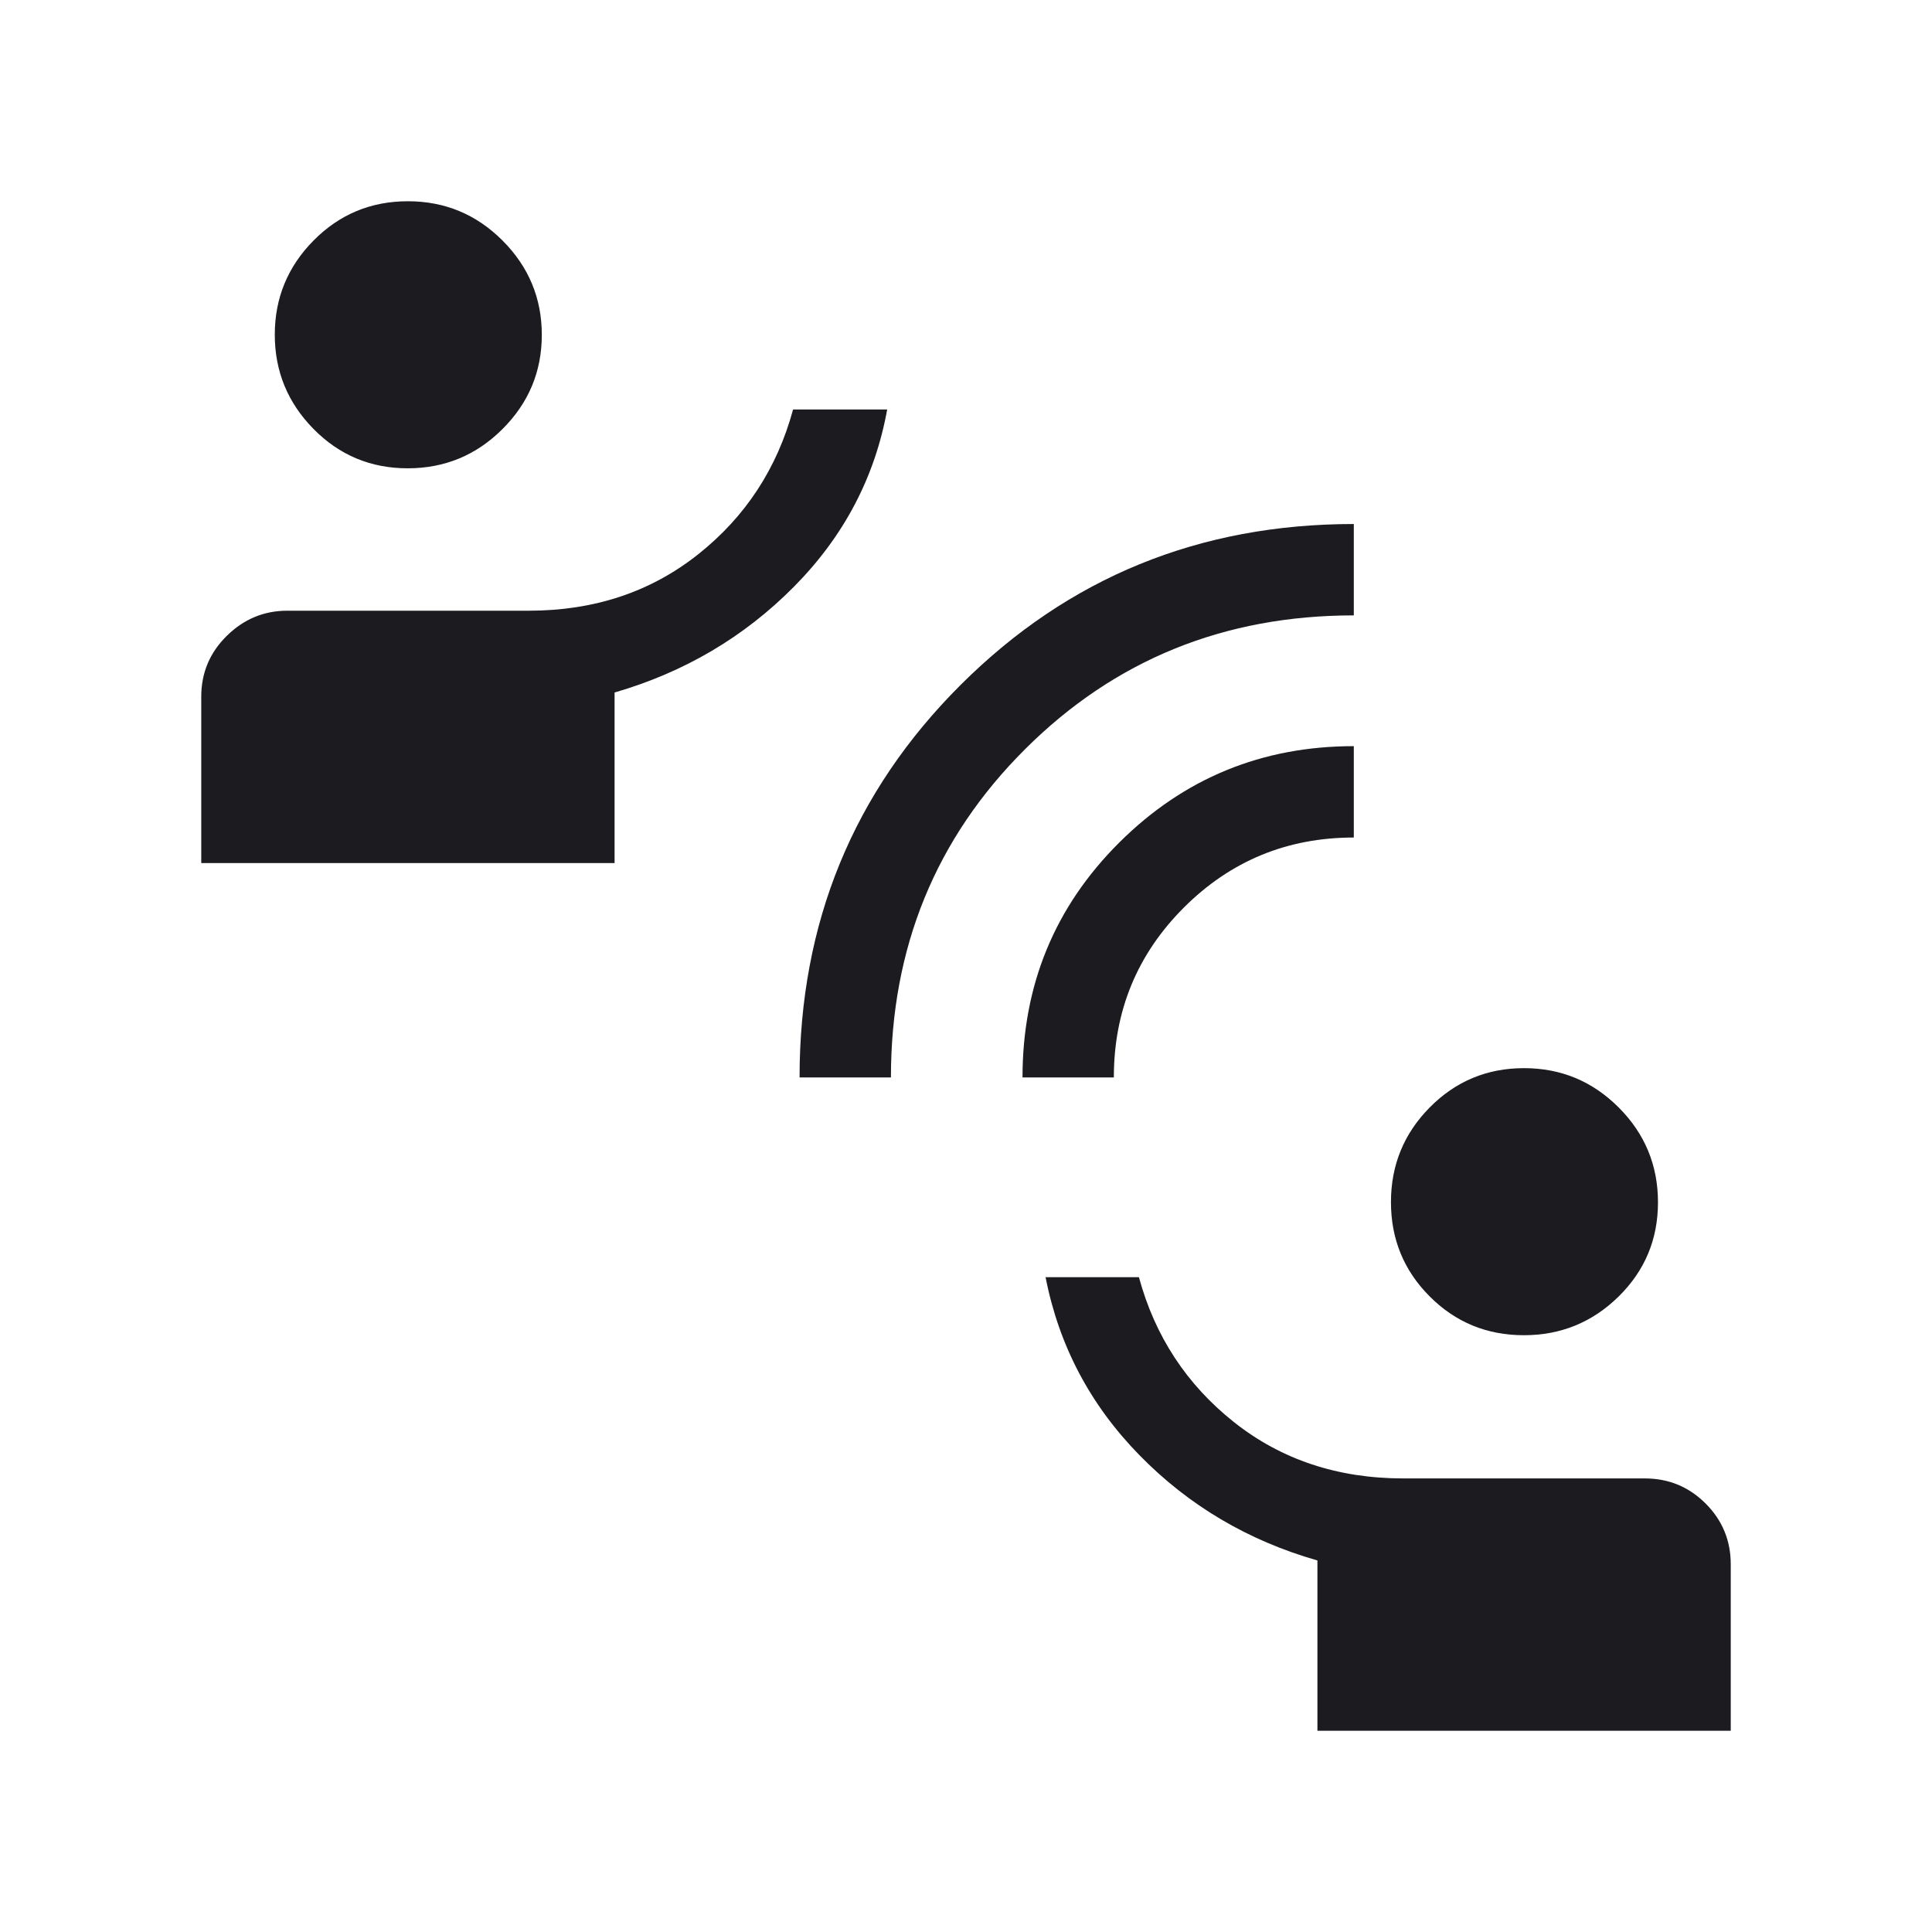 <svg width="48" height="48" viewBox="0 0 48 48" fill="none" xmlns="http://www.w3.org/2000/svg">
<mask id="mask0_5690_170" style="mask-type:alpha" maskUnits="userSpaceOnUse" x="0" y="0" width="48" height="48">
<rect width="48" height="48" fill="#D9D9D9"/>
</mask>
<g mask="url(#mask0_5690_170)">
<path d="M32.731 43V38.769C31.008 38.277 29.534 37.405 28.31 36.154C27.085 34.903 26.308 33.428 25.977 31.731H28.296C28.694 33.197 29.48 34.397 30.656 35.331C31.832 36.264 33.235 36.731 34.865 36.731H40.865C41.456 36.731 41.96 36.939 42.376 37.355C42.792 37.771 43 38.275 43 38.865V43H32.731ZM37.86 33.173C36.941 33.173 36.161 32.852 35.52 32.209C34.878 31.566 34.558 30.785 34.558 29.866C34.558 28.948 34.879 28.163 35.522 27.513C36.165 26.863 36.946 26.538 37.864 26.538C38.783 26.538 39.567 26.864 40.217 27.516C40.867 28.167 41.192 28.952 41.192 29.871C41.192 30.789 40.867 31.569 40.215 32.211C39.563 32.852 38.779 33.173 37.86 33.173ZM19.865 26.769C19.865 22.928 21.2 19.676 23.869 17.014C26.538 14.351 29.794 13.019 33.635 13.019V15.289C30.413 15.289 27.691 16.396 25.468 18.613C23.246 20.828 22.135 23.547 22.135 26.769H19.865ZM25.404 26.769C25.404 24.474 26.205 22.529 27.807 20.933C29.41 19.337 31.352 18.538 33.635 18.538V20.808C31.981 20.808 30.574 21.388 29.413 22.548C28.253 23.708 27.673 25.115 27.673 26.769H25.404ZM5 21.442V17.308C5 16.717 5.212 16.213 5.635 15.797C6.058 15.381 6.558 15.173 7.135 15.173H13.135C14.765 15.173 16.168 14.706 17.344 13.773C18.52 12.84 19.306 11.64 19.704 10.173H22.042C21.737 11.858 20.965 13.325 19.727 14.575C18.489 15.826 17.003 16.702 15.269 17.205V21.442H5ZM10.129 11.635C9.211 11.635 8.431 11.309 7.789 10.657C7.148 10.006 6.827 9.225 6.827 8.315C6.827 7.405 7.148 6.625 7.791 5.975C8.434 5.325 9.215 5 10.134 5C11.052 5 11.836 5.326 12.486 5.977C13.136 6.629 13.461 7.409 13.461 8.319C13.461 9.23 13.136 10.01 12.484 10.66C11.833 11.31 11.048 11.635 10.129 11.635Z" fill="#1C1B1F"/>
</g>
</svg>
